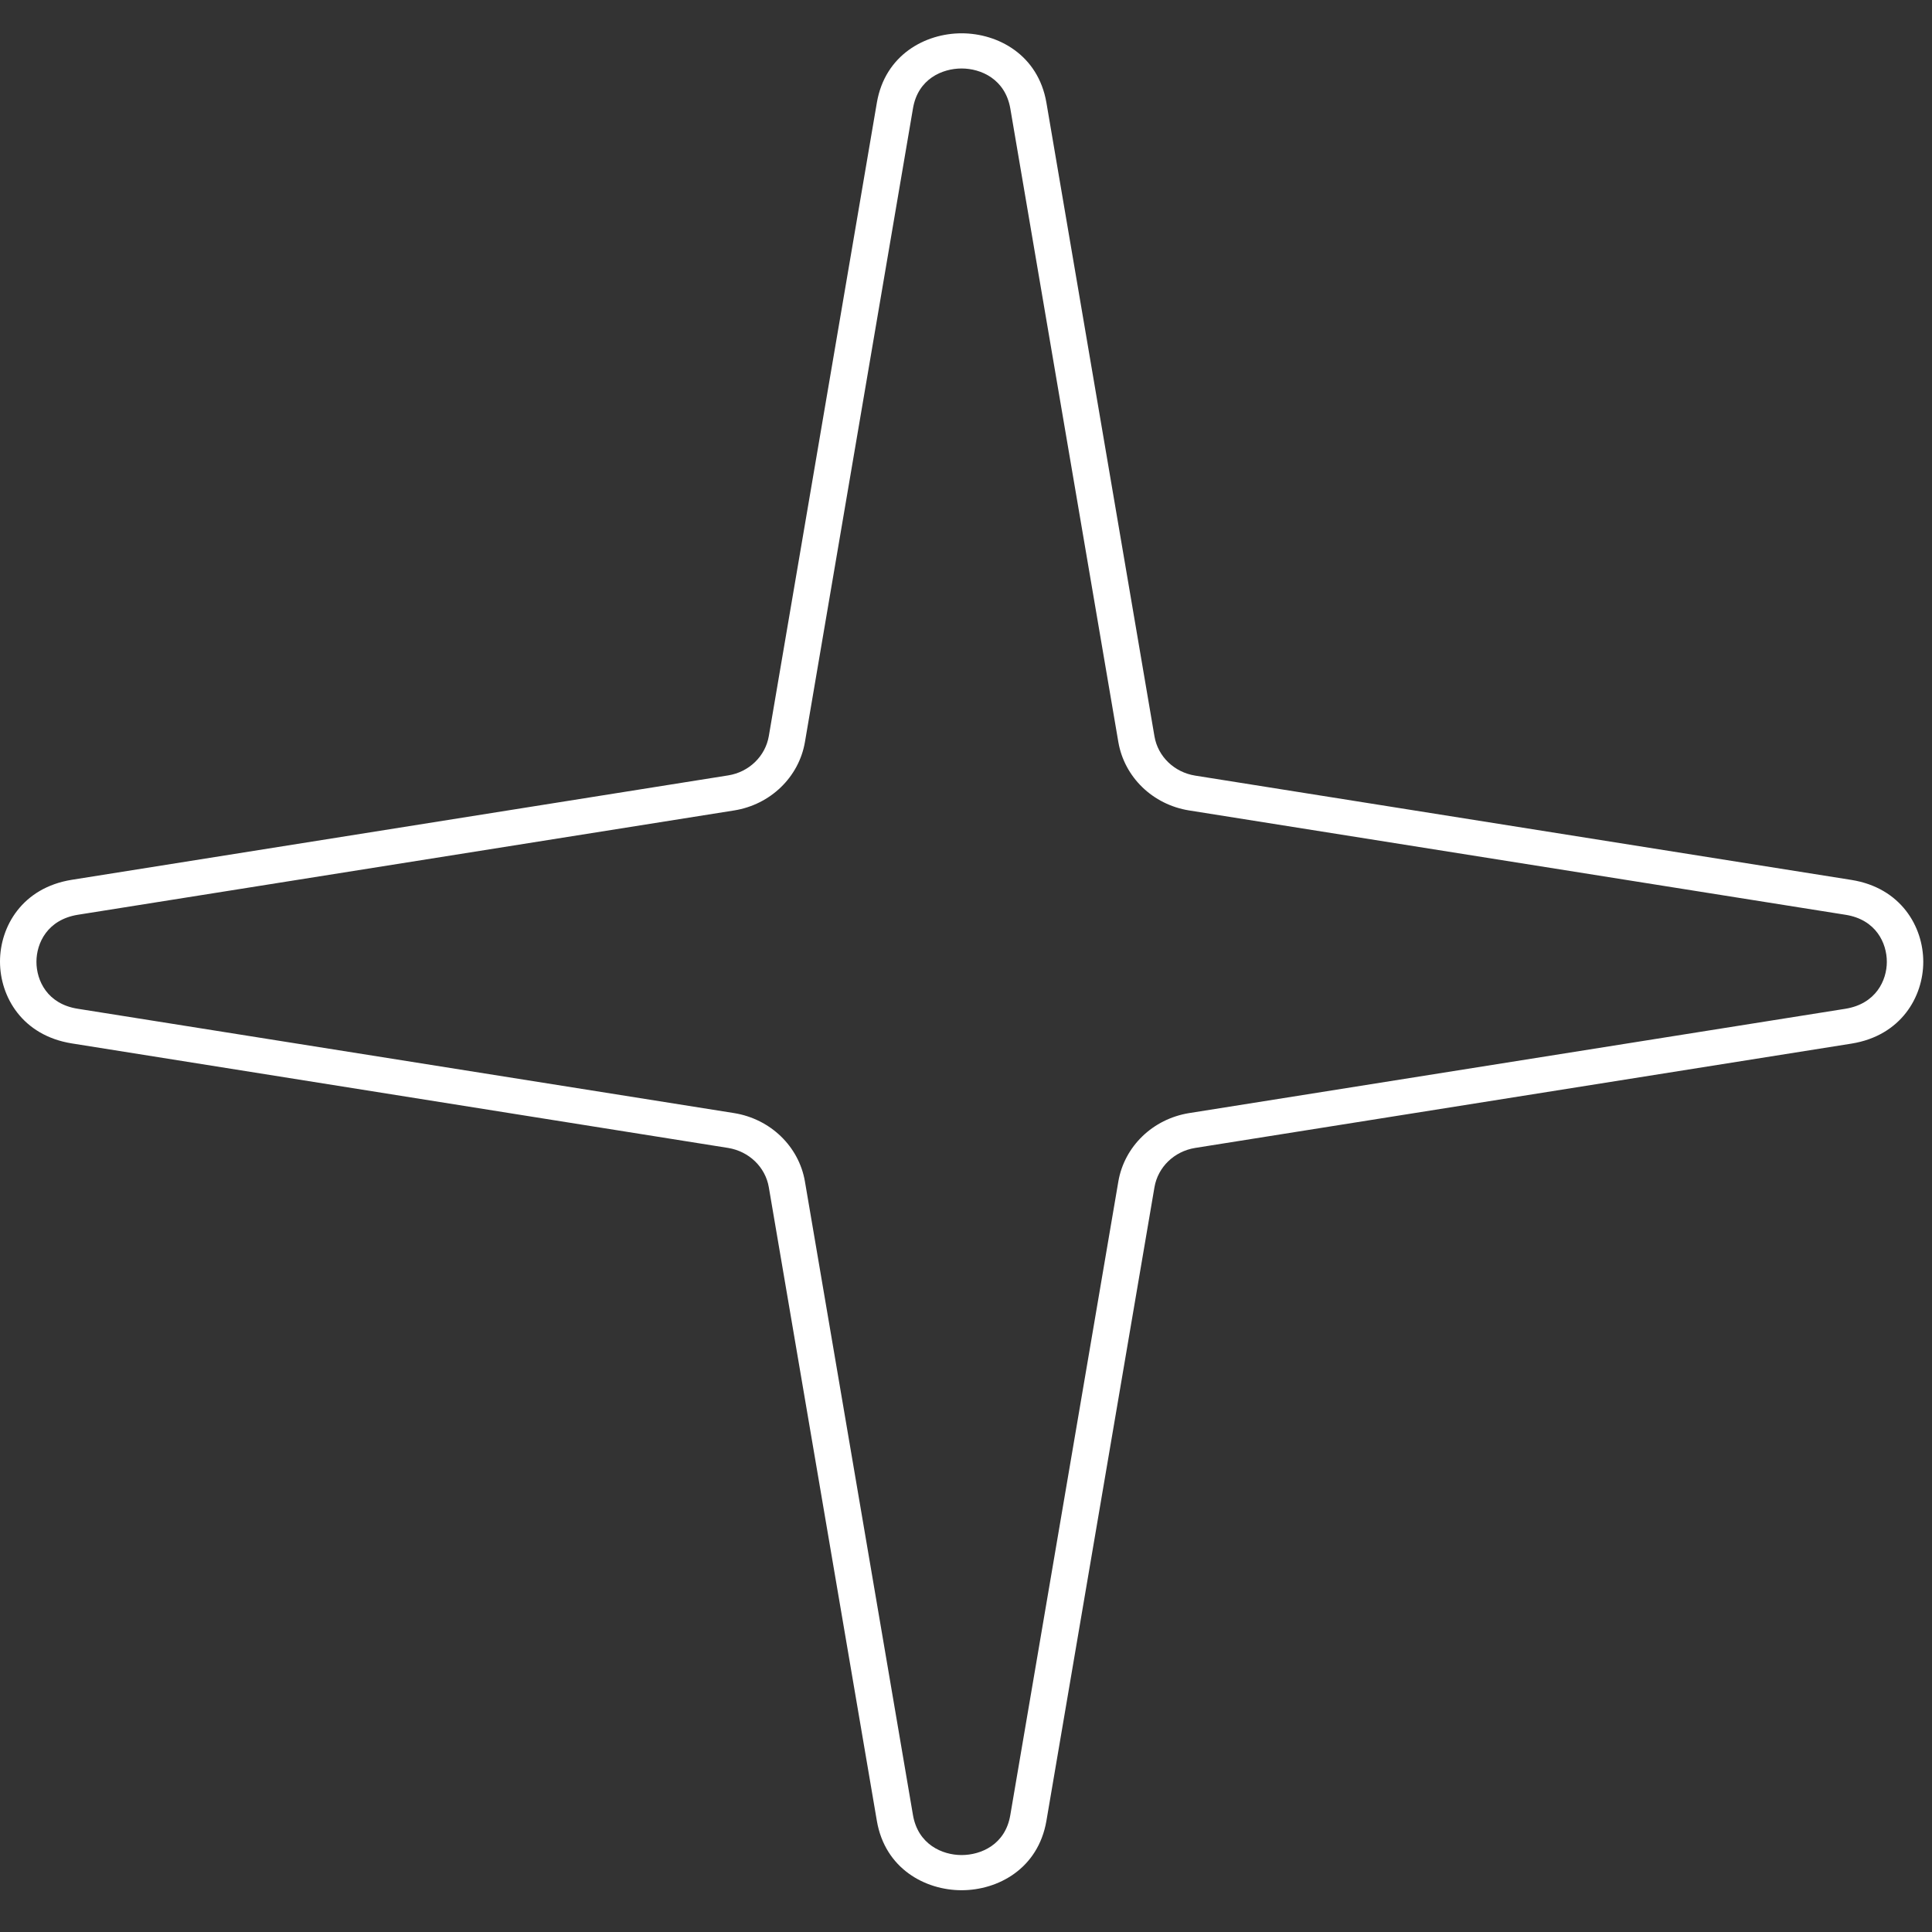 <svg width="29" height="29" viewBox="0 0 29 29" fill="none" xmlns="http://www.w3.org/2000/svg">
<rect x="0" y="0" width="29" height="29" fill="#333333" stroke="none"/>
<path d="M14.434 28.373C13.89 28.373 13.285 28.051 13.162 27.332L11.54 17.82C11.488 17.517 11.242 17.282 10.93 17.231L1.078 15.662C0.334 15.543 0 14.96 0 14.434C0 13.908 0.334 13.325 1.078 13.206L10.93 11.639C11.244 11.589 11.488 11.351 11.54 11.05L13.162 1.541C13.285 0.822 13.89 0.5 14.434 0.5C14.979 0.5 15.583 0.822 15.707 1.541L17.329 11.053C17.381 11.357 17.627 11.592 17.939 11.642L27.791 13.208C28.535 13.327 28.869 13.911 28.869 14.437C28.869 14.962 28.535 15.546 27.791 15.665L17.939 17.231C17.624 17.282 17.381 17.519 17.329 17.82L15.707 27.332C15.583 28.051 14.979 28.373 14.434 28.373ZM12.082 11.14C11.991 11.666 11.564 12.078 11.02 12.165L1.168 13.731C0.711 13.805 0.547 14.157 0.547 14.437C0.547 14.717 0.709 15.071 1.168 15.142L11.02 16.708C11.564 16.796 11.991 17.207 12.082 17.733L13.704 27.245C13.78 27.686 14.144 27.845 14.434 27.845C14.724 27.845 15.091 27.689 15.165 27.245L16.787 17.733C16.878 17.207 17.304 16.796 17.849 16.708L27.701 15.142C28.157 15.068 28.322 14.717 28.322 14.437C28.322 14.157 28.16 13.803 27.701 13.731L17.849 12.165C17.304 12.078 16.878 11.666 16.787 11.14L15.165 1.628C15.088 1.187 14.724 1.028 14.434 1.028C14.144 1.028 13.778 1.184 13.704 1.628L12.082 11.14Z" fill="white"/>
</svg>

